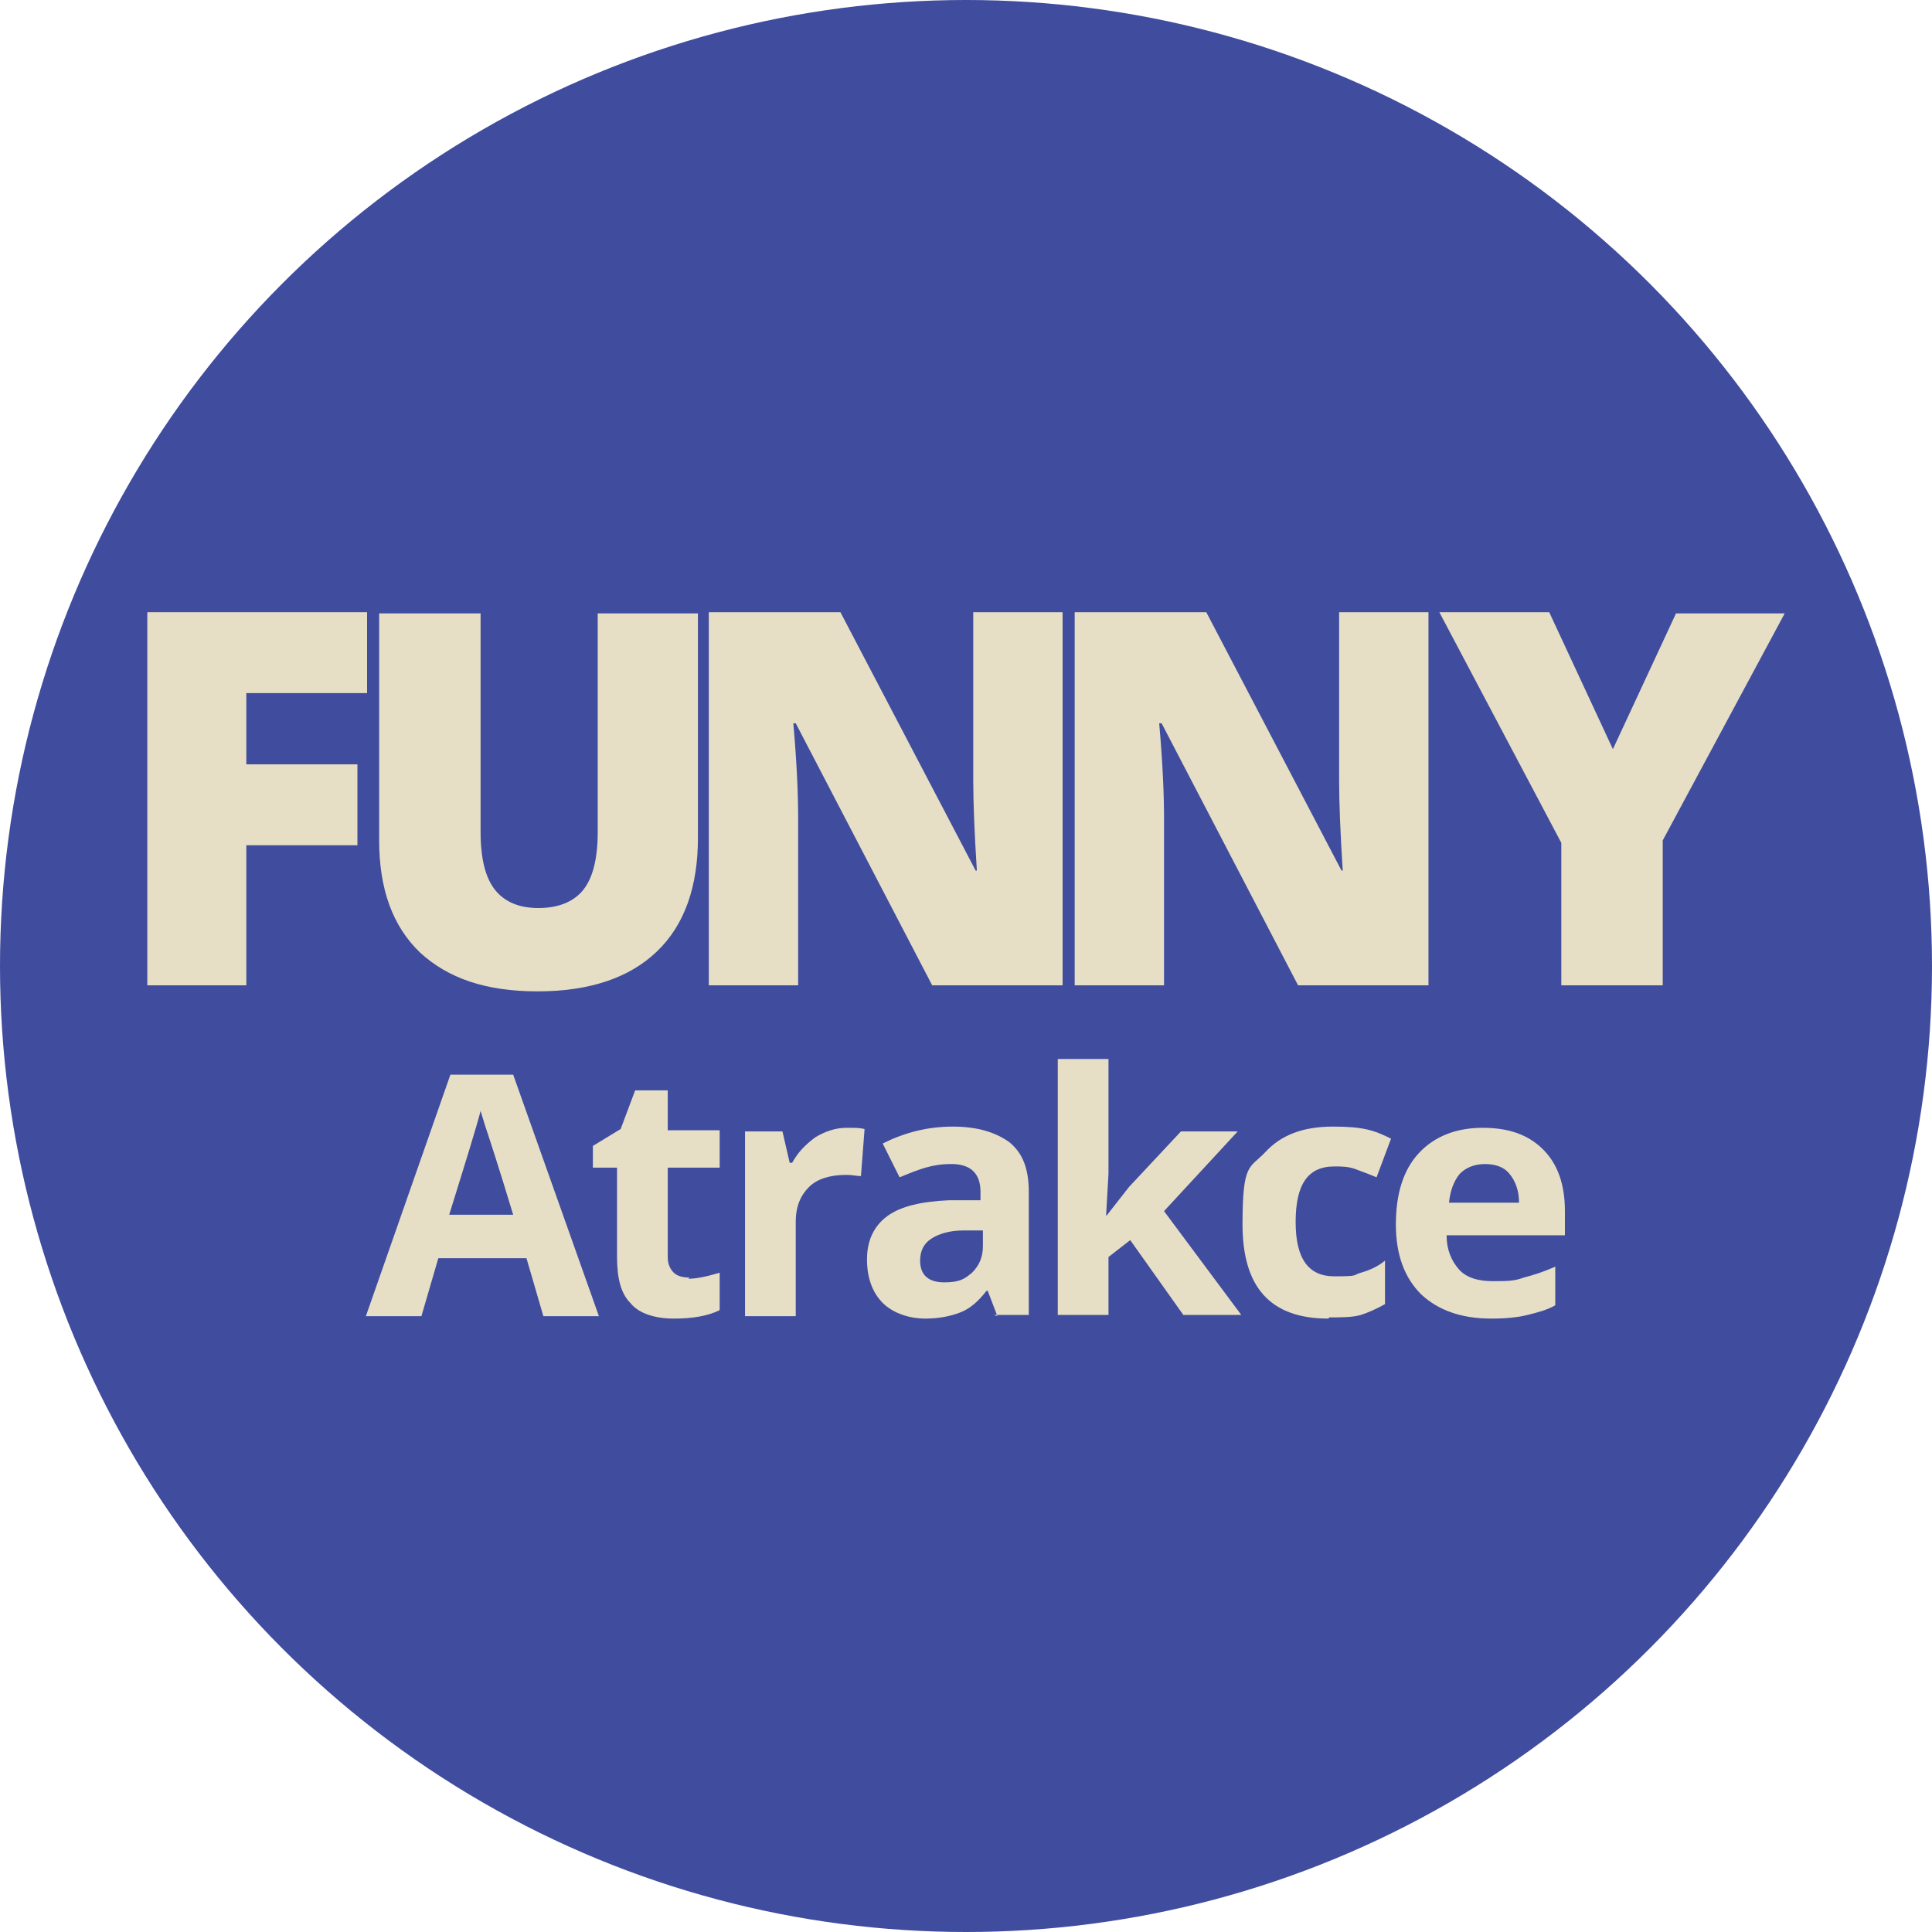 <?xml version="1.0" encoding="UTF-8"?>
<svg xmlns="http://www.w3.org/2000/svg" version="1.1" viewBox="0 0 160 160">
  <defs>
    <style>
      .cls-1 {
        fill: #404c9e;
      }

      .cls-2 {
        fill: #e6dfc5;
      }
    </style>
  </defs>
  <!-- Generator: Adobe Illustrator 28.6.0, SVG Export Plug-In . SVG Version: 1.2.0 Build 709)  -->
  <g>
    <g id="Vrstva_1">
      <circle class="cls-1" cx="80" cy="80" r="80"/>
      <g id="Vrstva_1-2" data-name="Vrstva_1">
        <g>
          <path class="cls-2" d="M20.4,81.6h-8.2v-30.9h18.2v6.7h-10v5.9h9.2v6.7h-9.2v11.6h0Z"/>
          <path class="cls-2" d="M57.8,50.8v18.6c0,4-1.1,7.2-3.4,9.4s-5.6,3.3-9.9,3.3-7.4-1.1-9.7-3.2c-2.3-2.2-3.4-5.3-3.4-9.3v-18.8h8.4v18.1c0,2.2.4,3.8,1.2,4.8.8,1,2,1.5,3.6,1.5s2.9-.5,3.7-1.5c.8-1,1.2-2.6,1.2-4.8v-18.1h8.3,0Z"/>
          <path class="cls-2" d="M88.1,81.6h-10.9l-11.3-21.7h-.2c.3,3.4.4,6,.4,7.8v13.9h-7.4v-30.9h10.9l11.2,21.4h.1c-.2-3.1-.3-5.6-.3-7.5v-13.9h7.4v30.9h0Z"/>
          <path class="cls-2" d="M118.4,81.6h-10.9l-11.3-21.7h-.2c.3,3.4.4,6,.4,7.8v13.9h-7.4v-30.9h10.9l11.2,21.4h.1c-.2-3.1-.3-5.6-.3-7.5v-13.9h7.4v30.9h0Z"/>
          <path class="cls-2" d="M133.5,62.2l5.3-11.4h9l-10.1,18.8v12h-8.4v-11.8l-10.1-19.1h9.1l5.3,11.4h0Z"/>
        </g>
        <g>
          <path class="cls-2" d="M45,109l-1.4-4.8h-7.3l-1.4,4.8h-4.6l7-20h5.2l7.1,20h-4.6,0ZM42.5,100.6c-1.3-4.3-2.1-6.7-2.3-7.3-.2-.6-.3-1-.4-1.3-.3,1.2-1.2,4.1-2.6,8.6h5.2Z"/>
          <path class="cls-2" d="M57,105.9c.7,0,1.6-.2,2.6-.5v3.1c-1,.5-2.3.7-3.8.7s-2.9-.4-3.6-1.3c-.8-.8-1.1-2.1-1.1-3.8v-7.4h-2v-1.8l2.3-1.4,1.2-3.2h2.7v3.3h4.3v3.1h-4.3v7.4c0,.6.2,1,.5,1.3.3.3.8.4,1.3.4h0Z"/>
          <path class="cls-2" d="M70.2,93.4c.6,0,1,0,1.4.1l-.3,3.9c-.3,0-.7-.1-1.2-.1-1.3,0-2.4.3-3.1,1-.7.7-1.1,1.6-1.1,2.9v7.8h-4.2v-15.3h3.1l.6,2.6h.2c.5-.9,1.1-1.5,1.9-2.1.8-.5,1.7-.8,2.6-.8h0Z"/>
          <path class="cls-2" d="M82.6,109l-.8-2.1h-.1c-.7.9-1.4,1.5-2.2,1.8s-1.7.5-2.9.5-2.6-.4-3.5-1.3c-.8-.8-1.3-2-1.3-3.6s.6-2.8,1.7-3.6,2.8-1.2,5.1-1.3h2.6v-.7c0-1.5-.8-2.3-2.4-2.3s-2.6.4-4.3,1.1l-1.4-2.8c1.8-.9,3.7-1.4,5.8-1.4s3.6.5,4.7,1.3c1.1.9,1.6,2.2,1.6,4.1v10.2h-2.9,0ZM81.4,101.9h-1.6c-1.2,0-2.1.3-2.7.7-.6.4-.9,1-.9,1.8,0,1.2.7,1.8,2,1.8s1.7-.3,2.3-.8c.6-.6.9-1.3.9-2.2v-1.3h0Z"/>
          <path class="cls-2" d="M91.7,100.6l1.8-2.3,4.3-4.6h4.7l-6.1,6.6,6.4,8.6h-4.8l-4.4-6.2-1.8,1.4v4.8h-4.2v-21.2h4.2v9.5l-.2,3.5h0,0Z"/>
          <path class="cls-2" d="M110,109.2c-4.8,0-7.1-2.6-7.1-7.8s.6-4.6,1.9-6c1.3-1.4,3.1-2.1,5.6-2.1s3.4.3,4.8,1l-1.2,3.2c-.7-.3-1.3-.5-1.8-.7-.6-.2-1.1-.2-1.7-.2-2.2,0-3.2,1.5-3.2,4.6s1.1,4.5,3.2,4.5,1.5-.1,2.2-.3c.7-.2,1.4-.5,2-1v3.6c-.7.4-1.4.7-2,.9-.7.2-1.6.2-2.6.2h0Z"/>
          <path class="cls-2" d="M123.5,109.2c-2.5,0-4.4-.7-5.8-2-1.4-1.4-2.1-3.3-2.1-5.8s.6-4.5,1.9-5.9,3.1-2.1,5.3-2.1,3.8.6,5,1.8c1.2,1.2,1.8,2.9,1.8,5.1v2h-9.8c0,1.2.4,2.1,1,2.8s1.6,1,2.8,1,1.8,0,2.6-.3c.8-.2,1.7-.5,2.6-.9v3.2c-.7.4-1.5.6-2.3.8-.8.2-1.8.3-3,.3h0ZM123,96.4c-.9,0-1.6.3-2.1.8-.5.6-.8,1.4-.9,2.4h5.8c0-1-.3-1.8-.8-2.4-.5-.6-1.2-.8-2.1-.8Z"/>
        </g>
      </g>
    </g>
  </g>
</svg>